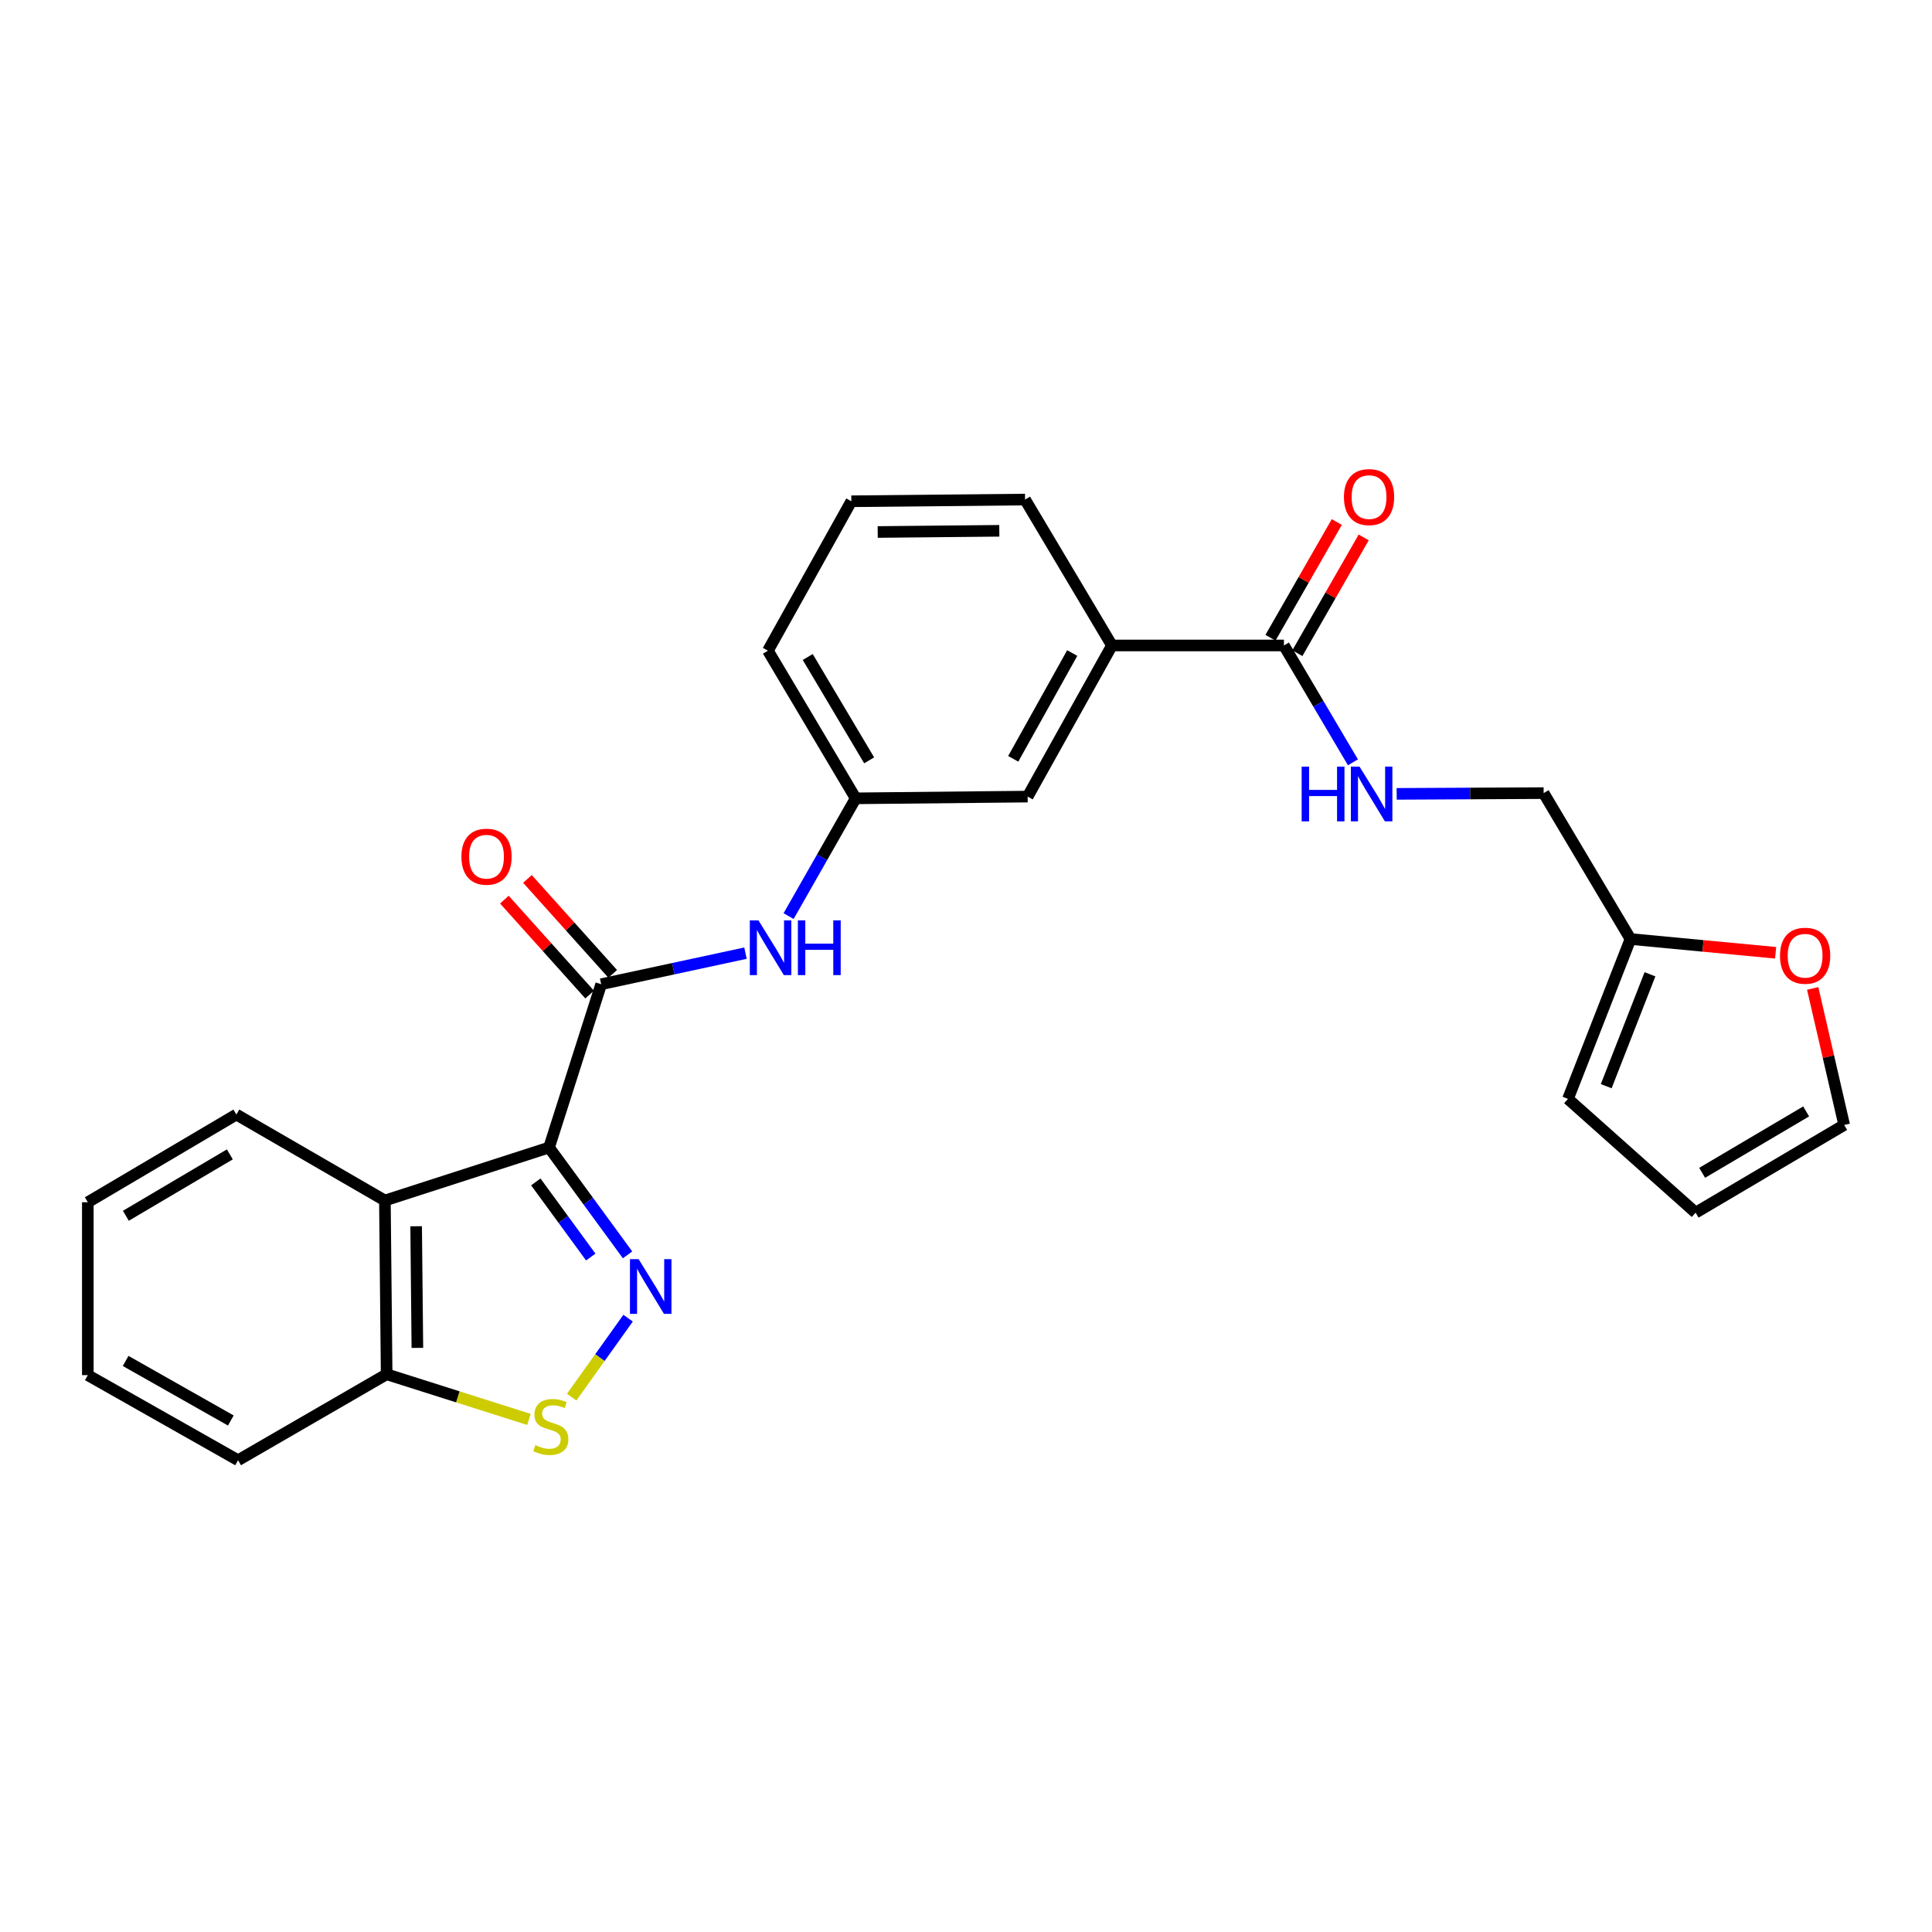 <?xml version='1.0' encoding='iso-8859-1'?>
<svg version='1.1' baseProfile='full'
              xmlns='http://www.w3.org/2000/svg'
                      xmlns:rdkit='http://www.rdkit.org/xml'
                      xmlns:xlink='http://www.w3.org/1999/xlink'
                  xml:space='preserve'
width='1000px' height='1000px' viewBox='0 0 1000 1000'>
<!-- END OF HEADER -->
<rect style='opacity:1.0;fill:#FFFFFF;stroke:none' width='1000' height='1000' x='0' y='0'> </rect>
<path class='bond-0' d='M 284.188,593.957 L 304.504,621.733' style='fill:none;fill-rule:evenodd;stroke:#000000;stroke-width:6px;stroke-linecap:butt;stroke-linejoin:miter;stroke-opacity:1' />
<path class='bond-0' d='M 304.504,621.733 L 324.82,649.509' style='fill:none;fill-rule:evenodd;stroke:#0000FF;stroke-width:6px;stroke-linecap:butt;stroke-linejoin:miter;stroke-opacity:1' />
<path class='bond-0' d='M 277.335,611.76 L 291.556,631.203' style='fill:none;fill-rule:evenodd;stroke:#000000;stroke-width:6px;stroke-linecap:butt;stroke-linejoin:miter;stroke-opacity:1' />
<path class='bond-0' d='M 291.556,631.203 L 305.777,650.646' style='fill:none;fill-rule:evenodd;stroke:#0000FF;stroke-width:6px;stroke-linecap:butt;stroke-linejoin:miter;stroke-opacity:1' />
<path class='bond-1' d='M 284.188,593.957 L 311.166,509.432' style='fill:none;fill-rule:evenodd;stroke:#000000;stroke-width:6px;stroke-linecap:butt;stroke-linejoin:miter;stroke-opacity:1' />
<path class='bond-2' d='M 284.188,593.957 L 199.219,621.38' style='fill:none;fill-rule:evenodd;stroke:#000000;stroke-width:6px;stroke-linecap:butt;stroke-linejoin:miter;stroke-opacity:1' />
<path class='bond-3' d='M 325.103,682.281 L 310.5,702.722' style='fill:none;fill-rule:evenodd;stroke:#0000FF;stroke-width:6px;stroke-linecap:butt;stroke-linejoin:miter;stroke-opacity:1' />
<path class='bond-3' d='M 310.5,702.722 L 295.898,723.163' style='fill:none;fill-rule:evenodd;stroke:#CCCC00;stroke-width:6px;stroke-linecap:butt;stroke-linejoin:miter;stroke-opacity:1' />
<path class='bond-5' d='M 311.166,509.432 L 348.515,501.392' style='fill:none;fill-rule:evenodd;stroke:#000000;stroke-width:6px;stroke-linecap:butt;stroke-linejoin:miter;stroke-opacity:1' />
<path class='bond-5' d='M 348.515,501.392 L 385.863,493.351' style='fill:none;fill-rule:evenodd;stroke:#0000FF;stroke-width:6px;stroke-linecap:butt;stroke-linejoin:miter;stroke-opacity:1' />
<path class='bond-11' d='M 317.134,504.073 L 295.071,479.502' style='fill:none;fill-rule:evenodd;stroke:#000000;stroke-width:6px;stroke-linecap:butt;stroke-linejoin:miter;stroke-opacity:1' />
<path class='bond-11' d='M 295.071,479.502 L 273.008,454.931' style='fill:none;fill-rule:evenodd;stroke:#FF0000;stroke-width:6px;stroke-linecap:butt;stroke-linejoin:miter;stroke-opacity:1' />
<path class='bond-11' d='M 305.198,514.791 L 283.135,490.22' style='fill:none;fill-rule:evenodd;stroke:#000000;stroke-width:6px;stroke-linecap:butt;stroke-linejoin:miter;stroke-opacity:1' />
<path class='bond-11' d='M 283.135,490.22 L 261.072,465.649' style='fill:none;fill-rule:evenodd;stroke:#FF0000;stroke-width:6px;stroke-linecap:butt;stroke-linejoin:miter;stroke-opacity:1' />
<path class='bond-6' d='M 199.219,621.38 L 200.128,711.314' style='fill:none;fill-rule:evenodd;stroke:#000000;stroke-width:6px;stroke-linecap:butt;stroke-linejoin:miter;stroke-opacity:1' />
<path class='bond-6' d='M 215.396,634.708 L 216.033,697.662' style='fill:none;fill-rule:evenodd;stroke:#000000;stroke-width:6px;stroke-linecap:butt;stroke-linejoin:miter;stroke-opacity:1' />
<path class='bond-19' d='M 199.219,621.38 L 122.341,576.881' style='fill:none;fill-rule:evenodd;stroke:#000000;stroke-width:6px;stroke-linecap:butt;stroke-linejoin:miter;stroke-opacity:1' />
<path class='bond-26' d='M 273.789,734.693 L 236.958,723.004' style='fill:none;fill-rule:evenodd;stroke:#CCCC00;stroke-width:6px;stroke-linecap:butt;stroke-linejoin:miter;stroke-opacity:1' />
<path class='bond-26' d='M 236.958,723.004 L 200.128,711.314' style='fill:none;fill-rule:evenodd;stroke:#000000;stroke-width:6px;stroke-linecap:butt;stroke-linejoin:miter;stroke-opacity:1' />
<path class='bond-4' d='M 664.557,334.092 L 575.541,334.092' style='fill:none;fill-rule:evenodd;stroke:#000000;stroke-width:6px;stroke-linecap:butt;stroke-linejoin:miter;stroke-opacity:1' />
<path class='bond-7' d='M 664.557,334.092 L 682.416,364.334' style='fill:none;fill-rule:evenodd;stroke:#000000;stroke-width:6px;stroke-linecap:butt;stroke-linejoin:miter;stroke-opacity:1' />
<path class='bond-7' d='M 682.416,364.334 L 700.276,394.577' style='fill:none;fill-rule:evenodd;stroke:#0000FF;stroke-width:6px;stroke-linecap:butt;stroke-linejoin:miter;stroke-opacity:1' />
<path class='bond-14' d='M 671.516,338.08 L 688.683,308.124' style='fill:none;fill-rule:evenodd;stroke:#000000;stroke-width:6px;stroke-linecap:butt;stroke-linejoin:miter;stroke-opacity:1' />
<path class='bond-14' d='M 688.683,308.124 L 705.85,278.169' style='fill:none;fill-rule:evenodd;stroke:#FF0000;stroke-width:6px;stroke-linecap:butt;stroke-linejoin:miter;stroke-opacity:1' />
<path class='bond-14' d='M 657.598,330.103 L 674.765,300.148' style='fill:none;fill-rule:evenodd;stroke:#000000;stroke-width:6px;stroke-linecap:butt;stroke-linejoin:miter;stroke-opacity:1' />
<path class='bond-14' d='M 674.765,300.148 L 691.932,270.192' style='fill:none;fill-rule:evenodd;stroke:#FF0000;stroke-width:6px;stroke-linecap:butt;stroke-linejoin:miter;stroke-opacity:1' />
<path class='bond-12' d='M 408.178,474.171 L 425.539,443.693' style='fill:none;fill-rule:evenodd;stroke:#0000FF;stroke-width:6px;stroke-linecap:butt;stroke-linejoin:miter;stroke-opacity:1' />
<path class='bond-12' d='M 425.539,443.693 L 442.899,413.215' style='fill:none;fill-rule:evenodd;stroke:#000000;stroke-width:6px;stroke-linecap:butt;stroke-linejoin:miter;stroke-opacity:1' />
<path class='bond-23' d='M 200.128,711.314 L 123.232,755.813' style='fill:none;fill-rule:evenodd;stroke:#000000;stroke-width:6px;stroke-linecap:butt;stroke-linejoin:miter;stroke-opacity:1' />
<path class='bond-18' d='M 722.922,410.903 L 760.956,410.709' style='fill:none;fill-rule:evenodd;stroke:#0000FF;stroke-width:6px;stroke-linecap:butt;stroke-linejoin:miter;stroke-opacity:1' />
<path class='bond-18' d='M 760.956,410.709 L 798.99,410.515' style='fill:none;fill-rule:evenodd;stroke:#000000;stroke-width:6px;stroke-linecap:butt;stroke-linejoin:miter;stroke-opacity:1' />
<path class='bond-8' d='M 575.541,334.092 L 531.915,412.315' style='fill:none;fill-rule:evenodd;stroke:#000000;stroke-width:6px;stroke-linecap:butt;stroke-linejoin:miter;stroke-opacity:1' />
<path class='bond-8' d='M 554.986,338.011 L 524.448,392.768' style='fill:none;fill-rule:evenodd;stroke:#000000;stroke-width:6px;stroke-linecap:butt;stroke-linejoin:miter;stroke-opacity:1' />
<path class='bond-28' d='M 575.541,334.092 L 530.569,258.569' style='fill:none;fill-rule:evenodd;stroke:#000000;stroke-width:6px;stroke-linecap:butt;stroke-linejoin:miter;stroke-opacity:1' />
<path class='bond-9' d='M 843.935,486.038 L 798.99,410.515' style='fill:none;fill-rule:evenodd;stroke:#000000;stroke-width:6px;stroke-linecap:butt;stroke-linejoin:miter;stroke-opacity:1' />
<path class='bond-10' d='M 843.935,486.038 L 881.494,489.596' style='fill:none;fill-rule:evenodd;stroke:#000000;stroke-width:6px;stroke-linecap:butt;stroke-linejoin:miter;stroke-opacity:1' />
<path class='bond-10' d='M 881.494,489.596 L 919.054,493.155' style='fill:none;fill-rule:evenodd;stroke:#FF0000;stroke-width:6px;stroke-linecap:butt;stroke-linejoin:miter;stroke-opacity:1' />
<path class='bond-15' d='M 843.935,486.038 L 811.583,568.779' style='fill:none;fill-rule:evenodd;stroke:#000000;stroke-width:6px;stroke-linecap:butt;stroke-linejoin:miter;stroke-opacity:1' />
<path class='bond-15' d='M 854.023,504.291 L 831.377,562.21' style='fill:none;fill-rule:evenodd;stroke:#000000;stroke-width:6px;stroke-linecap:butt;stroke-linejoin:miter;stroke-opacity:1' />
<path class='bond-16' d='M 938.247,511.612 L 946.396,546.942' style='fill:none;fill-rule:evenodd;stroke:#FF0000;stroke-width:6px;stroke-linecap:butt;stroke-linejoin:miter;stroke-opacity:1' />
<path class='bond-16' d='M 946.396,546.942 L 954.545,582.273' style='fill:none;fill-rule:evenodd;stroke:#000000;stroke-width:6px;stroke-linecap:butt;stroke-linejoin:miter;stroke-opacity:1' />
<path class='bond-13' d='M 442.899,413.215 L 531.915,412.315' style='fill:none;fill-rule:evenodd;stroke:#000000;stroke-width:6px;stroke-linecap:butt;stroke-linejoin:miter;stroke-opacity:1' />
<path class='bond-22' d='M 442.899,413.215 L 397.482,336.792' style='fill:none;fill-rule:evenodd;stroke:#000000;stroke-width:6px;stroke-linecap:butt;stroke-linejoin:miter;stroke-opacity:1' />
<path class='bond-22' d='M 449.877,393.556 L 418.085,340.06' style='fill:none;fill-rule:evenodd;stroke:#000000;stroke-width:6px;stroke-linecap:butt;stroke-linejoin:miter;stroke-opacity:1' />
<path class='bond-17' d='M 811.583,568.779 L 877.659,627.672' style='fill:none;fill-rule:evenodd;stroke:#000000;stroke-width:6px;stroke-linecap:butt;stroke-linejoin:miter;stroke-opacity:1' />
<path class='bond-29' d='M 954.545,582.273 L 877.659,627.672' style='fill:none;fill-rule:evenodd;stroke:#000000;stroke-width:6px;stroke-linecap:butt;stroke-linejoin:miter;stroke-opacity:1' />
<path class='bond-29' d='M 934.856,575.269 L 881.035,607.048' style='fill:none;fill-rule:evenodd;stroke:#000000;stroke-width:6px;stroke-linecap:butt;stroke-linejoin:miter;stroke-opacity:1' />
<path class='bond-24' d='M 122.341,576.881 L 45.455,622.28' style='fill:none;fill-rule:evenodd;stroke:#000000;stroke-width:6px;stroke-linecap:butt;stroke-linejoin:miter;stroke-opacity:1' />
<path class='bond-24' d='M 118.965,597.504 L 65.144,629.284' style='fill:none;fill-rule:evenodd;stroke:#000000;stroke-width:6px;stroke-linecap:butt;stroke-linejoin:miter;stroke-opacity:1' />
<path class='bond-20' d='M 530.569,258.569 L 440.653,259.451' style='fill:none;fill-rule:evenodd;stroke:#000000;stroke-width:6px;stroke-linecap:butt;stroke-linejoin:miter;stroke-opacity:1' />
<path class='bond-20' d='M 517.239,274.742 L 454.298,275.36' style='fill:none;fill-rule:evenodd;stroke:#000000;stroke-width:6px;stroke-linecap:butt;stroke-linejoin:miter;stroke-opacity:1' />
<path class='bond-21' d='M 440.653,259.451 L 397.482,336.792' style='fill:none;fill-rule:evenodd;stroke:#000000;stroke-width:6px;stroke-linecap:butt;stroke-linejoin:miter;stroke-opacity:1' />
<path class='bond-27' d='M 123.232,755.813 L 45.455,711.768' style='fill:none;fill-rule:evenodd;stroke:#000000;stroke-width:6px;stroke-linecap:butt;stroke-linejoin:miter;stroke-opacity:1' />
<path class='bond-27' d='M 119.471,735.247 L 65.026,704.416' style='fill:none;fill-rule:evenodd;stroke:#000000;stroke-width:6px;stroke-linecap:butt;stroke-linejoin:miter;stroke-opacity:1' />
<path class='bond-25' d='M 45.455,622.28 L 45.455,711.768' style='fill:none;fill-rule:evenodd;stroke:#000000;stroke-width:6px;stroke-linecap:butt;stroke-linejoin:miter;stroke-opacity:1' />
<path  class='atom-1' d='M 330.547 651.737
L 339.827 666.737
Q 340.747 668.217, 342.227 670.897
Q 343.707 673.577, 343.787 673.737
L 343.787 651.737
L 347.547 651.737
L 347.547 680.057
L 343.667 680.057
L 333.707 663.657
Q 332.547 661.737, 331.307 659.537
Q 330.107 657.337, 329.747 656.657
L 329.747 680.057
L 326.067 680.057
L 326.067 651.737
L 330.547 651.737
' fill='#0000FF'/>
<path  class='atom-4' d='M 277.098 748.003
Q 277.418 748.123, 278.738 748.683
Q 280.058 749.243, 281.498 749.603
Q 282.978 749.923, 284.418 749.923
Q 287.098 749.923, 288.658 748.643
Q 290.218 747.323, 290.218 745.043
Q 290.218 743.483, 289.418 742.523
Q 288.658 741.563, 287.458 741.043
Q 286.258 740.523, 284.258 739.923
Q 281.738 739.163, 280.218 738.443
Q 278.738 737.723, 277.658 736.203
Q 276.618 734.683, 276.618 732.123
Q 276.618 728.563, 279.018 726.363
Q 281.458 724.163, 286.258 724.163
Q 289.538 724.163, 293.258 725.723
L 292.338 728.803
Q 288.938 727.403, 286.378 727.403
Q 283.618 727.403, 282.098 728.563
Q 280.578 729.683, 280.618 731.643
Q 280.618 733.163, 281.378 734.083
Q 282.178 735.003, 283.298 735.523
Q 284.458 736.043, 286.378 736.643
Q 288.938 737.443, 290.458 738.243
Q 291.978 739.043, 293.058 740.683
Q 294.178 742.283, 294.178 745.043
Q 294.178 748.963, 291.538 751.083
Q 288.938 753.163, 284.578 753.163
Q 282.058 753.163, 280.138 752.603
Q 278.258 752.083, 276.018 751.163
L 277.098 748.003
' fill='#CCCC00'/>
<path  class='atom-6' d='M 392.585 476.396
L 401.865 491.396
Q 402.785 492.876, 404.265 495.556
Q 405.745 498.236, 405.825 498.396
L 405.825 476.396
L 409.585 476.396
L 409.585 504.716
L 405.705 504.716
L 395.745 488.316
Q 394.585 486.396, 393.345 484.196
Q 392.145 481.996, 391.785 481.316
L 391.785 504.716
L 388.105 504.716
L 388.105 476.396
L 392.585 476.396
' fill='#0000FF'/>
<path  class='atom-6' d='M 412.985 476.396
L 416.825 476.396
L 416.825 488.436
L 431.305 488.436
L 431.305 476.396
L 435.145 476.396
L 435.145 504.716
L 431.305 504.716
L 431.305 491.636
L 416.825 491.636
L 416.825 504.716
L 412.985 504.716
L 412.985 476.396
' fill='#0000FF'/>
<path  class='atom-8' d='M 673.736 396.809
L 677.576 396.809
L 677.576 408.849
L 692.056 408.849
L 692.056 396.809
L 695.896 396.809
L 695.896 425.129
L 692.056 425.129
L 692.056 412.049
L 677.576 412.049
L 677.576 425.129
L 673.736 425.129
L 673.736 396.809
' fill='#0000FF'/>
<path  class='atom-8' d='M 703.696 396.809
L 712.976 411.809
Q 713.896 413.289, 715.376 415.969
Q 716.856 418.649, 716.936 418.809
L 716.936 396.809
L 720.696 396.809
L 720.696 425.129
L 716.816 425.129
L 706.856 408.729
Q 705.696 406.809, 704.456 404.609
Q 703.256 402.409, 702.896 401.729
L 702.896 425.129
L 699.216 425.129
L 699.216 396.809
L 703.696 396.809
' fill='#0000FF'/>
<path  class='atom-11' d='M 921.323 494.682
Q 921.323 487.882, 924.683 484.082
Q 928.043 480.282, 934.323 480.282
Q 940.603 480.282, 943.963 484.082
Q 947.323 487.882, 947.323 494.682
Q 947.323 501.562, 943.923 505.482
Q 940.523 509.362, 934.323 509.362
Q 928.083 509.362, 924.683 505.482
Q 921.323 501.602, 921.323 494.682
M 934.323 506.162
Q 938.643 506.162, 940.963 503.282
Q 943.323 500.362, 943.323 494.682
Q 943.323 489.122, 940.963 486.322
Q 938.643 483.482, 934.323 483.482
Q 930.003 483.482, 927.643 486.282
Q 925.323 489.082, 925.323 494.682
Q 925.323 500.402, 927.643 503.282
Q 930.003 506.162, 934.323 506.162
' fill='#FF0000'/>
<path  class='atom-12' d='M 238.819 443.419
Q 238.819 436.619, 242.179 432.819
Q 245.539 429.019, 251.819 429.019
Q 258.099 429.019, 261.459 432.819
Q 264.819 436.619, 264.819 443.419
Q 264.819 450.299, 261.419 454.219
Q 258.019 458.099, 251.819 458.099
Q 245.579 458.099, 242.179 454.219
Q 238.819 450.339, 238.819 443.419
M 251.819 454.899
Q 256.139 454.899, 258.459 452.019
Q 260.819 449.099, 260.819 443.419
Q 260.819 437.859, 258.459 435.059
Q 256.139 432.219, 251.819 432.219
Q 247.499 432.219, 245.139 435.019
Q 242.819 437.819, 242.819 443.419
Q 242.819 449.139, 245.139 452.019
Q 247.499 454.899, 251.819 454.899
' fill='#FF0000'/>
<path  class='atom-15' d='M 695.619 257.285
Q 695.619 250.485, 698.979 246.685
Q 702.339 242.885, 708.619 242.885
Q 714.899 242.885, 718.259 246.685
Q 721.619 250.485, 721.619 257.285
Q 721.619 264.165, 718.219 268.085
Q 714.819 271.965, 708.619 271.965
Q 702.379 271.965, 698.979 268.085
Q 695.619 264.205, 695.619 257.285
M 708.619 268.765
Q 712.939 268.765, 715.259 265.885
Q 717.619 262.965, 717.619 257.285
Q 717.619 251.725, 715.259 248.925
Q 712.939 246.085, 708.619 246.085
Q 704.299 246.085, 701.939 248.885
Q 699.619 251.685, 699.619 257.285
Q 699.619 263.005, 701.939 265.885
Q 704.299 268.765, 708.619 268.765
' fill='#FF0000'/>
</svg>
